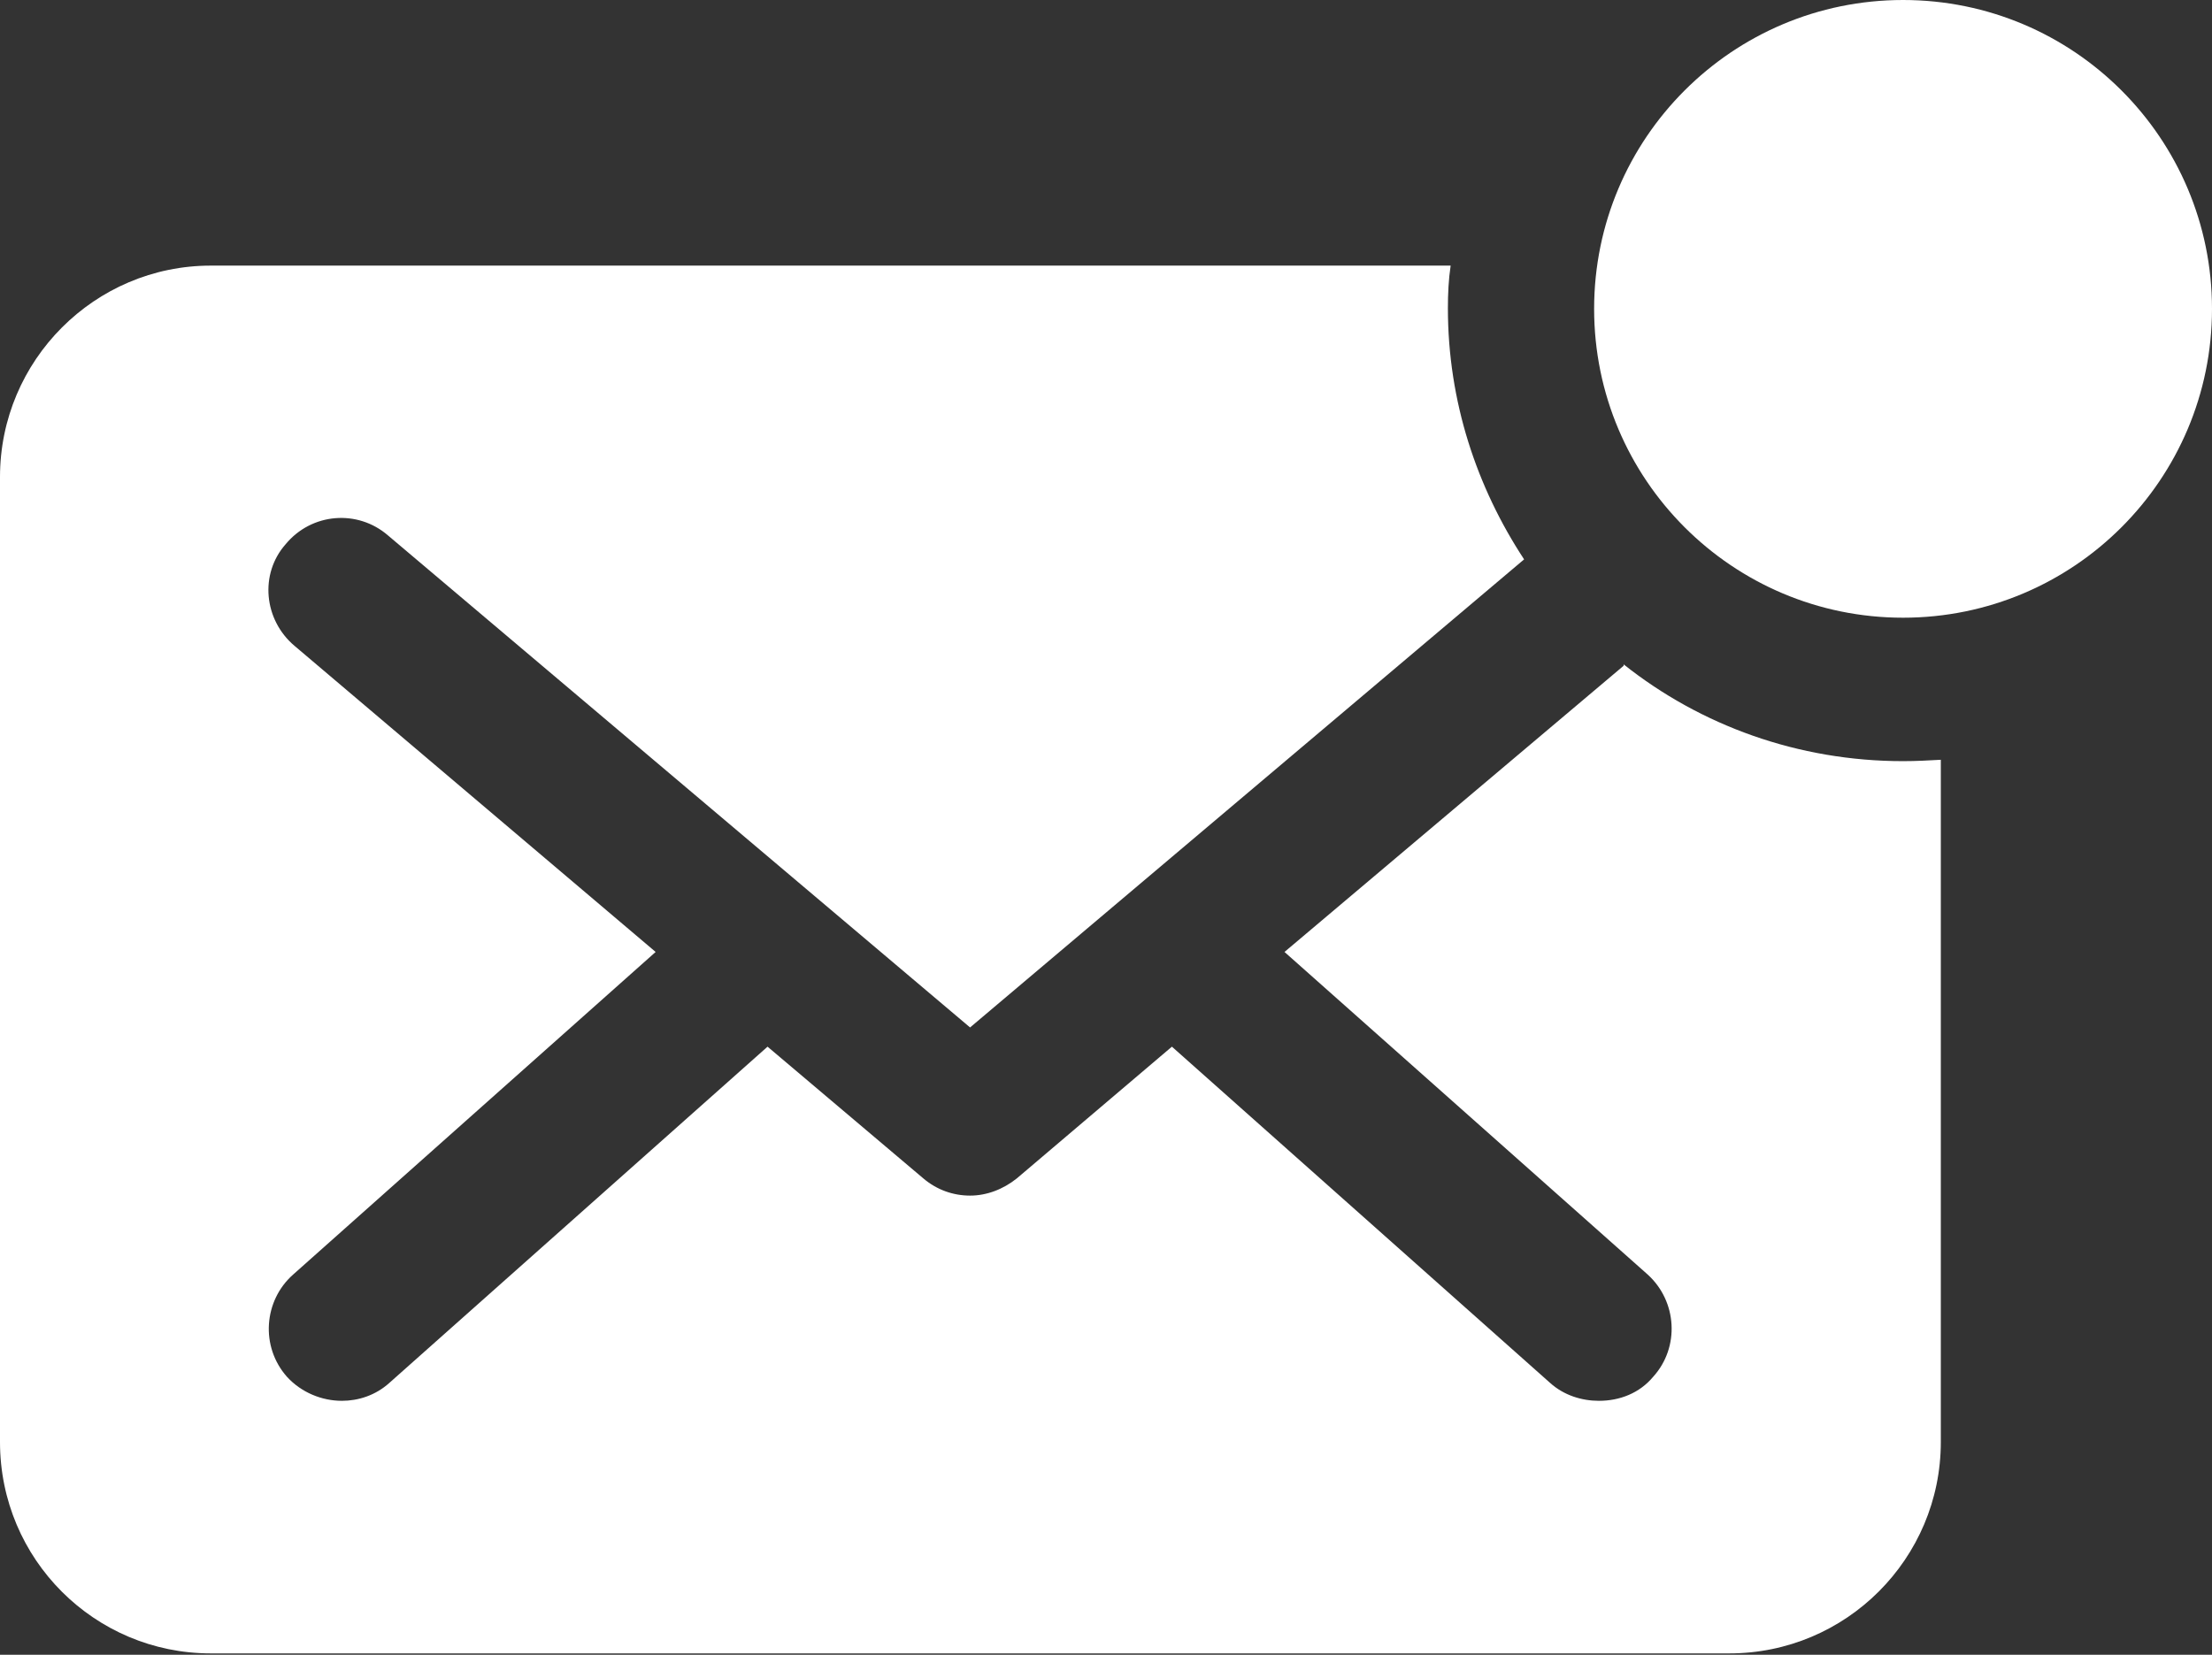 <?xml version="1.0" encoding="UTF-8"?><svg id="_レイヤー_2" xmlns="http://www.w3.org/2000/svg" viewBox="0 0 32.22 24.11"><rect x="0" y="0" width="32.22" height="24.11" fill="#333333" stroke="none"/><defs><style>.cls-1{fill:#fff;}</style></defs><g id="_レイヤー_1-2"><path class="cls-1" d="M23.65,9.7l-4.94,4.17,5.29,4.7c.43.39.47,1.06.08,1.49-.2.24-.49.35-.79.35-.25,0-.51-.08-.71-.26l-5.51-4.9-2.26,1.92c-.2.16-.44.25-.68.25s-.48-.08-.68-.25l-2.27-1.92-5.51,4.9c-.2.18-.45.26-.69.26-.29,0-.59-.12-.8-.35-.39-.44-.34-1.11.09-1.49l5.28-4.7-5.26-4.46c-.45-.38-.51-1.05-.13-1.48.38-.46,1.05-.51,1.49-.13l8.48,7.17,8.07-6.82c-.69-1.05-1.11-2.3-1.11-3.66,0-.21.01-.42.04-.62H3.07c-1.69,0-3.07,1.38-3.07,3.08v14.06c0,1.71,1.38,3.08,3.07,3.08h22.12c1.7,0,3.08-1.38,3.08-3.08v-9.94c-.18.01-.36.02-.55.02-1.53,0-2.95-.52-4.07-1.41Z"/><circle class="cls-1" cx="27.72" cy="4.5" r="4.5"/></g></svg>